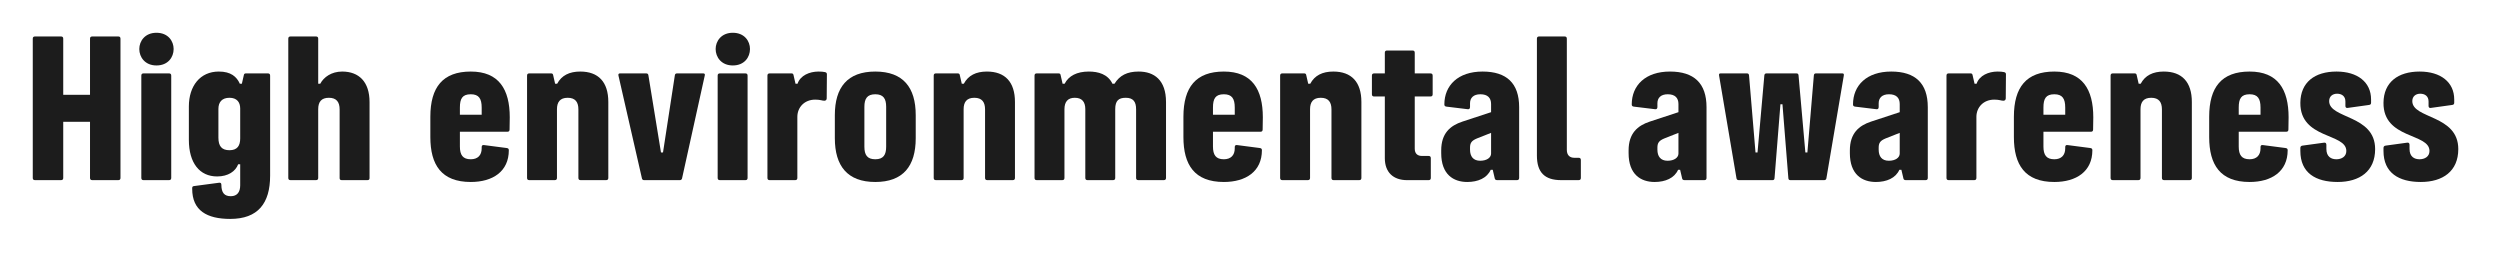<?xml version="1.0" encoding="utf-8"?>
<svg xmlns="http://www.w3.org/2000/svg" fill="none" height="100%" overflow="visible" preserveAspectRatio="none" style="display: block;" viewBox="0 0 187 19" width="100%">
<g id="Frame 10">
<g id="High environmental awareness">
<path d="M181.076 13.612C179.432 13.612 178.285 12.935 178.285 11.292V11.071C178.285 10.96 178.341 10.905 178.451 10.891L180.067 10.67C180.178 10.656 180.233 10.725 180.233 10.836V11.14C180.233 11.734 180.606 11.913 180.979 11.913C181.366 11.913 181.725 11.72 181.725 11.292C181.725 9.938 178.258 10.421 178.285 7.686C178.299 6.153 179.363 5.352 180.993 5.352C182.553 5.352 183.576 6.139 183.576 7.438V7.686C183.576 7.797 183.52 7.838 183.41 7.852L181.821 8.073C181.711 8.087 181.656 8.032 181.656 7.921V7.59C181.656 7.189 181.379 7.01 181.034 7.01C180.703 7.01 180.44 7.203 180.44 7.562C180.44 8.902 183.88 8.571 183.88 11.153C183.88 12.811 182.719 13.612 181.076 13.612Z" fill="#1C1C1C" id="Vector"/>
<path d="M174.856 13.612C173.212 13.612 172.066 12.935 172.066 11.292V11.071C172.066 10.96 172.121 10.905 172.232 10.891L173.848 10.67C173.958 10.656 174.013 10.725 174.013 10.836V11.14C174.013 11.734 174.386 11.913 174.759 11.913C175.146 11.913 175.505 11.72 175.505 11.292C175.505 9.938 172.038 10.421 172.066 7.686C172.08 6.153 173.143 5.352 174.773 5.352C176.334 5.352 177.356 6.139 177.356 7.438V7.686C177.356 7.797 177.301 7.838 177.19 7.852L175.602 8.073C175.491 8.087 175.436 8.032 175.436 7.921V7.59C175.436 7.189 175.16 7.01 174.815 7.01C174.483 7.01 174.221 7.203 174.221 7.562C174.221 8.902 177.66 8.571 177.66 11.153C177.66 12.811 176.5 13.612 174.856 13.612Z" fill="#1C1C1C" id="Vector_2"/>
<path d="M168.272 13.612C166.076 13.612 165.247 12.328 165.247 10.256V8.736C165.247 6.512 166.186 5.352 168.272 5.352C170.372 5.352 171.187 6.678 171.187 8.778L171.173 9.689C171.173 9.8 171.118 9.855 171.007 9.855H167.457V10.96C167.457 11.596 167.678 11.913 168.272 11.913C168.797 11.913 169.087 11.609 169.087 11.098V11.002C169.087 10.891 169.142 10.836 169.253 10.85L170.952 11.071C171.062 11.085 171.118 11.126 171.118 11.236C171.118 12.825 169.916 13.612 168.272 13.612ZM167.457 8.584H169.087V8.046C169.087 7.383 168.88 7.051 168.272 7.051C167.637 7.051 167.457 7.383 167.457 8.046V8.584Z" fill="#1C1C1C" id="Vector_3"/>
<path d="M161.878 13.474C161.768 13.474 161.712 13.419 161.712 13.308V8.184C161.712 7.645 161.491 7.314 160.911 7.314C160.331 7.314 160.11 7.645 160.11 8.17V13.308C160.11 13.419 160.055 13.474 159.944 13.474H158.038C157.928 13.474 157.872 13.419 157.872 13.308V5.656C157.872 5.545 157.928 5.49 158.038 5.49H159.668C159.765 5.49 159.806 5.532 159.82 5.601L159.972 6.264H160.124C160.455 5.642 161.035 5.352 161.85 5.352C163.204 5.352 163.95 6.126 163.95 7.631V13.308C163.95 13.419 163.895 13.474 163.784 13.474H161.878Z" fill="#1C1C1C" id="Vector_4"/>
<path d="M153.664 13.612C151.467 13.612 150.639 12.328 150.639 10.256V8.736C150.639 6.512 151.578 5.352 153.664 5.352C155.763 5.352 156.578 6.678 156.578 8.778L156.564 9.689C156.564 9.8 156.509 9.855 156.399 9.855H152.849V10.96C152.849 11.596 153.07 11.913 153.664 11.913C154.188 11.913 154.479 11.609 154.479 11.098V11.002C154.479 10.891 154.534 10.836 154.644 10.85L156.343 11.071C156.454 11.085 156.509 11.126 156.509 11.236C156.509 12.825 155.307 13.612 153.664 13.612ZM152.849 8.584H154.479V8.046C154.479 7.383 154.271 7.051 153.664 7.051C153.028 7.051 152.849 7.383 152.849 8.046V8.584Z" fill="#1C1C1C" id="Vector_5"/>
<path d="M145.763 13.474C145.652 13.474 145.597 13.419 145.597 13.308V5.656C145.597 5.545 145.652 5.49 145.763 5.49H147.365C147.476 5.49 147.517 5.504 147.545 5.601L147.697 6.264H147.849C148.056 5.642 148.747 5.352 149.423 5.352C149.617 5.352 149.783 5.366 149.907 5.394C150.004 5.421 150.045 5.463 150.045 5.559L150.031 7.355C150.031 7.465 149.962 7.535 149.852 7.535C149.686 7.535 149.562 7.452 149.175 7.452C148.346 7.452 147.835 8.046 147.835 8.736V13.308C147.835 13.419 147.78 13.474 147.669 13.474H145.763Z" fill="#1C1C1C" id="Vector_6"/>
<path d="M140.317 13.612C139.281 13.612 138.37 13.046 138.37 11.457V11.25C138.37 9.979 139.033 9.399 139.958 9.095L142.099 8.391V7.783C142.099 7.327 141.851 7.051 141.298 7.051C140.773 7.051 140.525 7.327 140.525 7.728V8.004C140.525 8.115 140.469 8.184 140.359 8.17L138.77 7.977C138.66 7.963 138.605 7.921 138.605 7.811C138.605 6.388 139.627 5.352 141.464 5.352C143.26 5.352 144.199 6.222 144.199 8.018V13.308C144.199 13.419 144.144 13.474 144.033 13.474H142.555C142.458 13.474 142.389 13.433 142.376 13.35L142.224 12.701H142.072C141.795 13.322 141.119 13.612 140.317 13.612ZM140.525 11.195C140.525 11.692 140.759 12.024 141.284 12.024C141.782 12.024 142.099 11.789 142.099 11.485V9.938L141.049 10.352C140.649 10.518 140.525 10.684 140.525 11.043V11.195Z" fill="#1C1C1C" id="Vector_7"/>
<path d="M136.615 13.336C136.602 13.419 136.546 13.474 136.45 13.474H133.922C133.825 13.474 133.784 13.433 133.77 13.336L133.328 7.797H133.176L132.734 13.336C132.72 13.433 132.679 13.474 132.582 13.474H130.054C129.958 13.474 129.902 13.419 129.889 13.336L128.59 5.67C128.562 5.532 128.604 5.49 128.701 5.49H130.662C130.773 5.49 130.814 5.532 130.828 5.642L131.311 11.402H131.463L131.974 5.629C131.988 5.532 132.043 5.49 132.14 5.49H134.364C134.474 5.49 134.516 5.532 134.53 5.629L135.041 11.402H135.193L135.676 5.642C135.69 5.532 135.731 5.49 135.842 5.49H137.803C137.9 5.49 137.941 5.532 137.914 5.67L136.615 13.336Z" fill="#1C1C1C" id="Vector_8"/>
<path d="M123.767 13.612C122.731 13.612 121.819 13.046 121.819 11.457V11.25C121.819 9.979 122.482 9.399 123.407 9.095L125.548 8.391V7.783C125.548 7.327 125.3 7.051 124.747 7.051C124.222 7.051 123.974 7.327 123.974 7.728V8.004C123.974 8.115 123.918 8.184 123.808 8.17L122.219 7.977C122.109 7.963 122.054 7.921 122.054 7.811C122.054 6.388 123.076 5.352 124.913 5.352C126.709 5.352 127.648 6.222 127.648 8.018V13.308C127.648 13.419 127.593 13.474 127.482 13.474H126.004C125.908 13.474 125.838 13.433 125.825 13.35L125.673 12.701H125.521C125.245 13.322 124.568 13.612 123.767 13.612ZM123.974 11.195C123.974 11.692 124.209 12.024 124.733 12.024C125.231 12.024 125.548 11.789 125.548 11.485V9.938L124.499 10.352C124.098 10.518 123.974 10.684 123.974 11.043V11.195Z" fill="#1C1C1C" id="Vector_9"/>
<path d="M116.77 13.474C115.527 13.474 114.961 12.88 114.961 11.637V2.894C114.961 2.783 115.016 2.728 115.127 2.728H117.033C117.143 2.728 117.199 2.783 117.199 2.894V11.209C117.199 11.596 117.406 11.803 117.765 11.803H118.083C118.193 11.803 118.248 11.858 118.248 11.969V13.309C118.248 13.419 118.193 13.474 118.083 13.474H116.77Z" fill="#1C1C1C" id="Vector_10"/>
<path d="M109.751 13.612C108.715 13.612 107.803 13.046 107.803 11.457V11.25C107.803 9.979 108.466 9.399 109.392 9.095L111.533 8.391V7.783C111.533 7.327 111.284 7.051 110.732 7.051C110.207 7.051 109.958 7.327 109.958 7.728V8.004C109.958 8.115 109.903 8.184 109.792 8.17L108.204 7.977C108.093 7.963 108.038 7.921 108.038 7.811C108.038 6.388 109.06 5.352 110.897 5.352C112.693 5.352 113.632 6.222 113.632 8.018V13.308C113.632 13.419 113.577 13.474 113.467 13.474H111.989C111.892 13.474 111.823 13.433 111.809 13.35L111.657 12.701H111.505C111.229 13.322 110.552 13.612 109.751 13.612ZM109.958 11.195C109.958 11.692 110.193 12.024 110.718 12.024C111.215 12.024 111.533 11.789 111.533 11.485V9.938L110.483 10.352C110.082 10.518 109.958 10.684 109.958 11.043V11.195Z" fill="#1C1C1C" id="Vector_11"/>
<path d="M105.257 13.475C104.207 13.475 103.585 12.881 103.585 11.831V7.217H102.784C102.674 7.217 102.619 7.162 102.619 7.052V5.656C102.619 5.546 102.674 5.491 102.784 5.491H103.585V3.944C103.585 3.833 103.641 3.778 103.751 3.778H105.657C105.768 3.778 105.823 3.833 105.823 3.944V5.491H106.997C107.108 5.491 107.163 5.546 107.163 5.656V7.052C107.163 7.162 107.108 7.217 106.997 7.217H105.823V11.126C105.823 11.513 106.058 11.665 106.362 11.665H106.859C106.97 11.665 107.025 11.72 107.025 11.831V13.309C107.025 13.419 106.97 13.475 106.859 13.475H105.257Z" fill="#1C1C1C" id="Vector_12"/>
<path d="M99.76 13.474C99.649 13.474 99.594 13.419 99.594 13.308V8.184C99.594 7.645 99.373 7.314 98.793 7.314C98.213 7.314 97.992 7.645 97.992 8.17V13.308C97.992 13.419 97.937 13.474 97.826 13.474H95.92C95.809 13.474 95.754 13.419 95.754 13.308V5.656C95.754 5.545 95.809 5.49 95.92 5.49H97.55C97.647 5.49 97.688 5.532 97.702 5.601L97.854 6.264H98.006C98.337 5.642 98.917 5.352 99.732 5.352C101.086 5.352 101.832 6.126 101.832 7.631V13.308C101.832 13.419 101.777 13.474 101.666 13.474H99.76Z" fill="#1C1C1C" id="Vector_13"/>
<path d="M91.545 13.612C89.349 13.612 88.52 12.328 88.52 10.256V8.736C88.52 6.512 89.46 5.352 91.545 5.352C93.645 5.352 94.46 6.678 94.46 8.778L94.446 9.689C94.446 9.8 94.391 9.855 94.28 9.855H90.73V10.96C90.73 11.596 90.951 11.913 91.545 11.913C92.07 11.913 92.36 11.609 92.36 11.098V11.002C92.36 10.891 92.416 10.836 92.526 10.85L94.225 11.071C94.336 11.085 94.391 11.126 94.391 11.236C94.391 12.825 93.189 13.612 91.545 13.612ZM90.73 8.584H92.36V8.046C92.36 7.383 92.153 7.051 91.545 7.051C90.91 7.051 90.73 7.383 90.73 8.046V8.584Z" fill="#1C1C1C" id="Vector_14"/>
<path d="M85.146 13.474C85.035 13.474 84.98 13.419 84.98 13.308V8.17C84.98 7.617 84.773 7.314 84.206 7.314C83.668 7.314 83.419 7.535 83.419 8.17V13.308C83.419 13.419 83.364 13.474 83.253 13.474H81.347C81.237 13.474 81.181 13.419 81.181 13.308V8.17C81.181 7.617 80.933 7.314 80.394 7.314C79.869 7.314 79.621 7.617 79.621 8.17V13.308C79.621 13.419 79.565 13.474 79.455 13.474H77.549C77.438 13.474 77.383 13.419 77.383 13.308V5.656C77.383 5.545 77.438 5.49 77.549 5.49H79.178C79.275 5.49 79.317 5.532 79.33 5.601L79.482 6.264H79.634C79.938 5.67 80.56 5.352 81.444 5.352C82.148 5.352 82.867 5.545 83.212 6.264H83.364C83.751 5.642 84.303 5.352 85.173 5.352C86.334 5.352 87.218 5.988 87.218 7.631V13.308C87.218 13.419 87.162 13.474 87.052 13.474H85.146Z" fill="#1C1C1C" id="Vector_15"/>
<path d="M73.847 13.474C73.737 13.474 73.682 13.419 73.682 13.308V8.184C73.682 7.645 73.461 7.314 72.881 7.314C72.3 7.314 72.079 7.645 72.079 8.17V13.308C72.079 13.419 72.024 13.474 71.914 13.474H70.007C69.897 13.474 69.842 13.419 69.842 13.308V5.656C69.842 5.545 69.897 5.49 70.007 5.49H71.637C71.734 5.49 71.776 5.532 71.789 5.601L71.941 6.264H72.093C72.425 5.642 73.005 5.352 73.82 5.352C75.174 5.352 75.919 6.126 75.919 7.631V13.308C75.919 13.419 75.864 13.474 75.754 13.474H73.847Z" fill="#1C1C1C" id="Vector_16"/>
<path d="M65.471 13.612C63.385 13.612 62.446 12.411 62.446 10.339V8.612C62.446 6.54 63.385 5.352 65.471 5.352C67.556 5.352 68.496 6.54 68.496 8.612V10.339C68.496 12.438 67.542 13.612 65.471 13.612ZM64.656 10.974C64.656 11.582 64.863 11.913 65.471 11.913C66.078 11.913 66.285 11.582 66.285 10.974V7.99C66.285 7.383 66.078 7.051 65.471 7.051C64.863 7.051 64.656 7.383 64.656 7.99V10.974Z" fill="#1C1C1C" id="Vector_17"/>
<path d="M57.57 13.474C57.459 13.474 57.404 13.419 57.404 13.308V5.656C57.404 5.545 57.459 5.49 57.57 5.49H59.172C59.283 5.49 59.324 5.504 59.352 5.601L59.504 6.264H59.656C59.863 5.642 60.553 5.352 61.23 5.352C61.424 5.352 61.59 5.366 61.714 5.394C61.81 5.421 61.852 5.463 61.852 5.559L61.838 7.355C61.838 7.465 61.769 7.535 61.658 7.535C61.493 7.535 61.368 7.452 60.982 7.452C60.153 7.452 59.642 8.046 59.642 8.736V13.308C59.642 13.419 59.587 13.474 59.476 13.474H57.57Z" fill="#1C1C1C" id="Vector_18"/>
<path d="M53.847 13.474C53.737 13.474 53.681 13.419 53.681 13.308V5.656C53.681 5.545 53.737 5.49 53.847 5.49H55.753C55.864 5.49 55.919 5.545 55.919 5.656V13.308C55.919 13.419 55.864 13.474 55.753 13.474H53.847ZM53.53 3.667C53.53 3.073 53.958 2.451 54.814 2.451C55.684 2.451 56.099 3.073 56.099 3.667C56.099 4.275 55.684 4.896 54.814 4.896C53.958 4.896 53.53 4.275 53.53 3.667Z" fill="#1C1C1C" id="Vector_19"/>
<path d="M48.17 13.474C48.087 13.474 48.032 13.419 48.018 13.35L46.264 5.67C46.236 5.56 46.264 5.49 46.374 5.49H48.336C48.446 5.49 48.488 5.546 48.502 5.642L49.441 11.402H49.593L50.477 5.642C50.491 5.546 50.532 5.49 50.642 5.49H52.604C52.715 5.49 52.742 5.56 52.715 5.656L51.016 13.35C51.002 13.419 50.933 13.474 50.864 13.474H48.17Z" fill="#1C1C1C" id="Vector_20"/>
<path d="M43.429 13.474C43.319 13.474 43.264 13.419 43.264 13.308V8.184C43.264 7.645 43.043 7.314 42.463 7.314C41.883 7.314 41.661 7.645 41.661 8.17V13.308C41.661 13.419 41.606 13.474 41.496 13.474H39.59C39.479 13.474 39.424 13.419 39.424 13.308V5.656C39.424 5.545 39.479 5.49 39.59 5.49H41.219C41.316 5.49 41.358 5.532 41.371 5.601L41.523 6.264H41.675C42.007 5.642 42.587 5.352 43.402 5.352C44.756 5.352 45.502 6.126 45.502 7.631V13.308C45.502 13.419 45.446 13.474 45.336 13.474H43.429Z" fill="#1C1C1C" id="Vector_21"/>
<path d="M35.215 13.612C33.019 13.612 32.19 12.328 32.19 10.256V8.736C32.19 6.512 33.129 5.352 35.215 5.352C37.315 5.352 38.13 6.678 38.13 8.778L38.116 9.689C38.116 9.8 38.06 9.855 37.95 9.855H34.4V10.96C34.4 11.596 34.621 11.913 35.215 11.913C35.74 11.913 36.03 11.609 36.03 11.098V11.002C36.03 10.891 36.085 10.836 36.196 10.85L37.895 11.071C38.005 11.085 38.06 11.126 38.06 11.236C38.06 12.825 36.859 13.612 35.215 13.612ZM34.4 8.584H36.03V8.046C36.03 7.383 35.823 7.051 35.215 7.051C34.58 7.051 34.4 7.383 34.4 8.046V8.584Z" fill="#1C1C1C" id="Vector_22"/>
<path d="M25.57 13.474C25.459 13.474 25.404 13.433 25.404 13.322V8.184C25.404 7.632 25.169 7.314 24.603 7.314C24.037 7.314 23.802 7.618 23.802 8.17V13.309C23.802 13.419 23.747 13.474 23.636 13.474H21.73C21.619 13.474 21.564 13.419 21.564 13.309V2.894C21.564 2.783 21.619 2.728 21.73 2.728H23.636C23.747 2.728 23.802 2.783 23.802 2.894V6.264H23.954C24.216 5.767 24.796 5.352 25.597 5.352C26.854 5.352 27.642 6.126 27.642 7.632V13.322C27.642 13.433 27.587 13.474 27.476 13.474H25.57Z" fill="#1C1C1C" id="Vector_23"/>
<path d="M17.221 16.375C15.481 16.375 14.376 15.753 14.376 14.123V14.082C14.376 13.958 14.417 13.93 14.528 13.916L16.392 13.668C16.503 13.654 16.558 13.709 16.558 13.819C16.558 14.427 16.793 14.676 17.263 14.676C17.746 14.676 17.967 14.358 17.967 13.861V12.286H17.815C17.622 12.811 17.069 13.198 16.241 13.198C14.928 13.198 14.127 12.19 14.127 10.463V7.963C14.127 6.43 14.97 5.352 16.365 5.352C17.276 5.352 17.705 5.739 17.939 6.264H18.091L18.243 5.601C18.257 5.532 18.299 5.49 18.395 5.49H20.039C20.149 5.49 20.205 5.545 20.205 5.656V13.143C20.205 15.214 19.293 16.375 17.221 16.375ZM16.337 10.297C16.337 10.932 16.586 11.236 17.166 11.236C17.746 11.236 17.967 10.905 17.967 10.352V8.115C17.967 7.645 17.718 7.314 17.166 7.314C16.6 7.314 16.337 7.645 16.337 8.142V10.297Z" fill="#1C1C1C" id="Vector_24"/>
<path d="M10.736 13.474C10.626 13.474 10.571 13.419 10.571 13.308V5.656C10.571 5.545 10.626 5.49 10.736 5.49H12.643C12.753 5.49 12.808 5.545 12.808 5.656V13.308C12.808 13.419 12.753 13.474 12.643 13.474H10.736ZM10.419 3.667C10.419 3.073 10.847 2.451 11.703 2.451C12.574 2.451 12.988 3.073 12.988 3.667C12.988 4.275 12.574 4.896 11.703 4.896C10.847 4.896 10.419 4.275 10.419 3.667Z" fill="#1C1C1C" id="Vector_25"/>
<path d="M2.617 13.474C2.506 13.474 2.451 13.419 2.451 13.309V2.894C2.451 2.783 2.506 2.728 2.617 2.728H4.565C4.675 2.728 4.73 2.783 4.73 2.894V7.093H6.733V2.894C6.733 2.783 6.788 2.728 6.899 2.728H8.847C8.957 2.728 9.012 2.783 9.012 2.894V13.309C9.012 13.419 8.957 13.474 8.847 13.474H6.899C6.788 13.474 6.733 13.419 6.733 13.309V9.11H4.73V13.309C4.73 13.419 4.675 13.474 4.565 13.474H2.617Z" fill="#1C1C1C" id="Vector_26"/>
</g>
</g>
</svg>